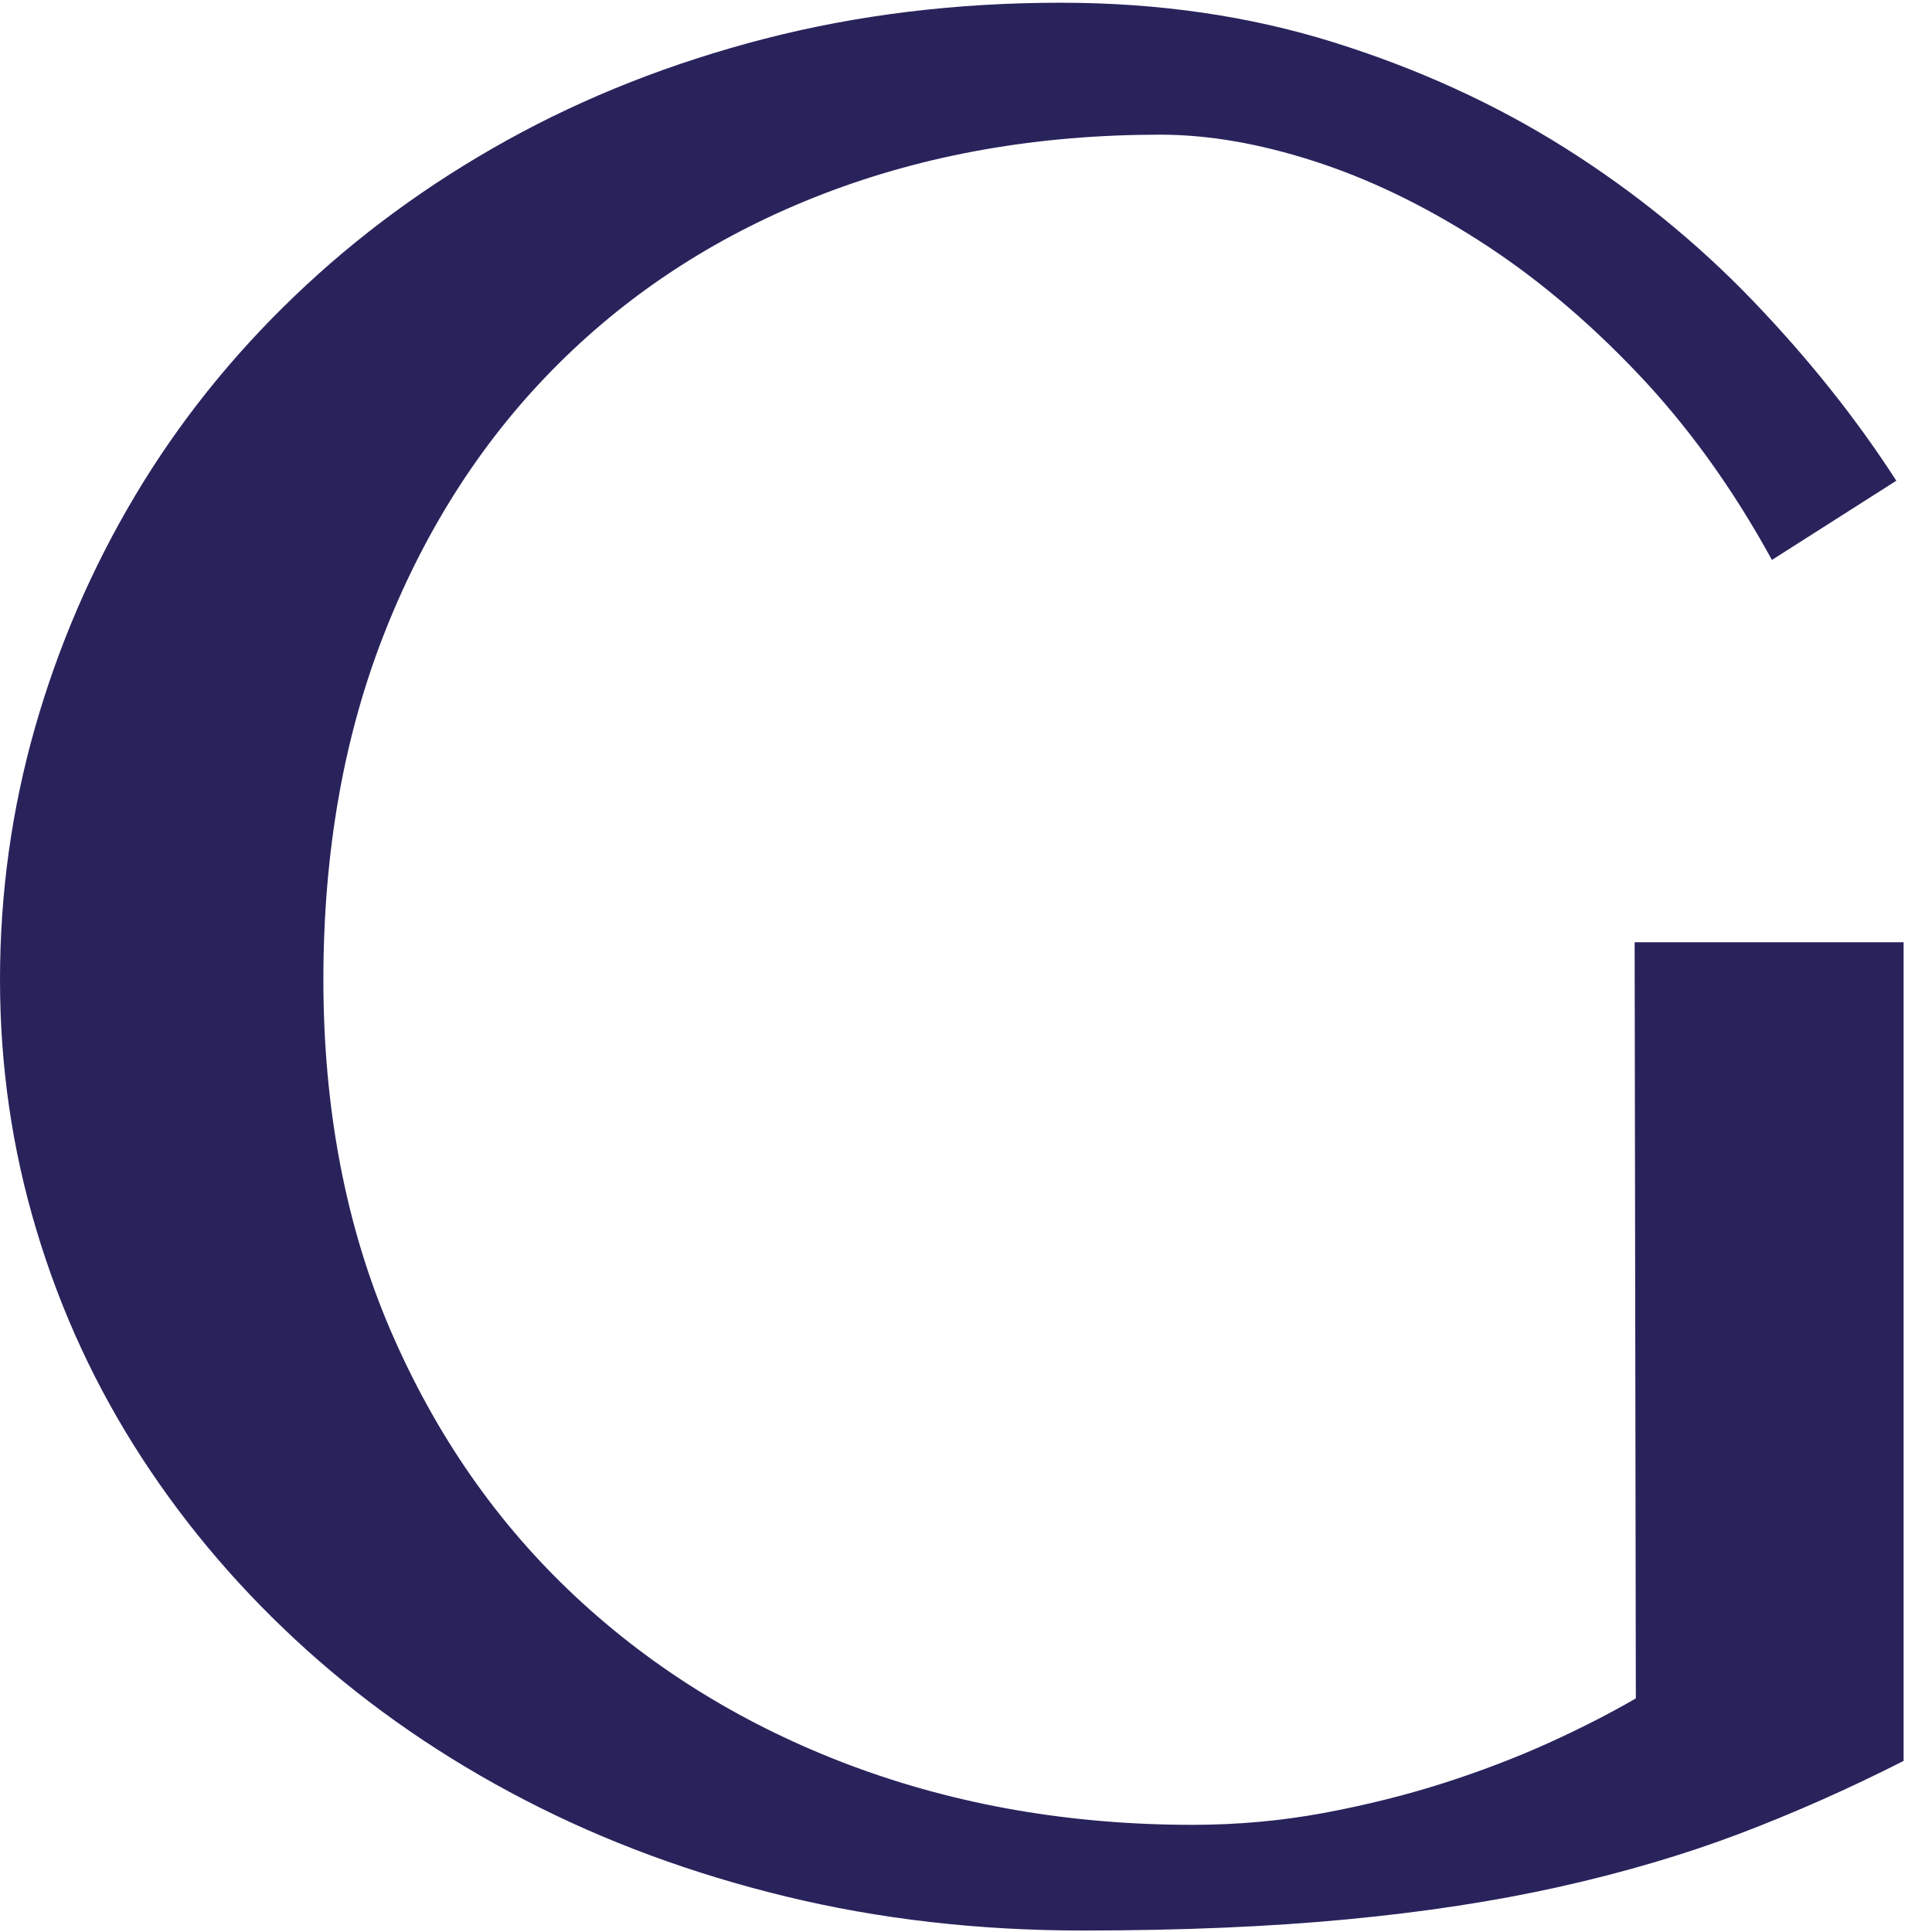 <svg width="34" height="34" viewBox="0 0 34 34" fill="none" xmlns="http://www.w3.org/2000/svg">
<path d="M20.42 2.37C18.275 2.37 16.3 2.716 14.497 3.409C12.695 4.102 11.141 5.097 9.836 6.394C8.531 7.69 7.514 9.256 6.785 11.09C6.055 12.925 5.691 14.976 5.691 17.242C5.691 19.508 6.085 21.584 6.875 23.417C7.666 25.252 8.752 26.814 10.133 28.102C11.514 29.39 13.132 30.38 14.987 31.075C16.841 31.767 18.841 32.114 20.987 32.114C21.777 32.114 22.545 32.044 23.292 31.906C24.038 31.767 24.742 31.591 25.403 31.38C26.064 31.168 26.682 30.931 27.257 30.671C27.831 30.41 28.342 30.148 28.788 29.889L28.767 16.582H33.5V30.989C32.538 31.478 31.572 31.906 30.603 32.274C29.634 32.64 28.582 32.95 27.448 33.204C26.315 33.457 25.066 33.649 23.701 33.778C22.336 33.908 20.787 33.974 19.053 33.974C17.216 33.974 15.474 33.774 13.826 33.374C12.178 32.974 10.646 32.408 9.23 31.674C7.814 30.94 6.539 30.063 5.406 29.045C4.273 28.026 3.304 26.898 2.497 25.657C1.691 24.418 1.072 23.084 0.644 21.657C0.214 20.23 0 18.759 0 17.242C0 15.724 0.205 14.245 0.617 12.802C1.029 11.36 1.617 9.998 2.381 8.717C3.145 7.437 4.08 6.267 5.187 5.208C6.294 4.147 7.539 3.235 8.921 2.469C10.302 1.703 11.814 1.107 13.453 0.683C15.092 0.26 16.831 0.048 18.668 0.048C20.385 0.048 21.985 0.28 23.471 0.745C24.956 1.21 26.312 1.829 27.54 2.603C28.767 3.377 29.87 4.274 30.848 5.293C31.826 6.312 32.668 7.368 33.372 8.46L31.183 9.854C30.496 8.599 29.706 7.502 28.813 6.564C27.92 5.626 26.99 4.848 26.019 4.229C25.05 3.609 24.083 3.144 23.122 2.835C22.161 2.525 21.26 2.37 20.419 2.37H20.42Z" fill="#29235C"/>
</svg>
